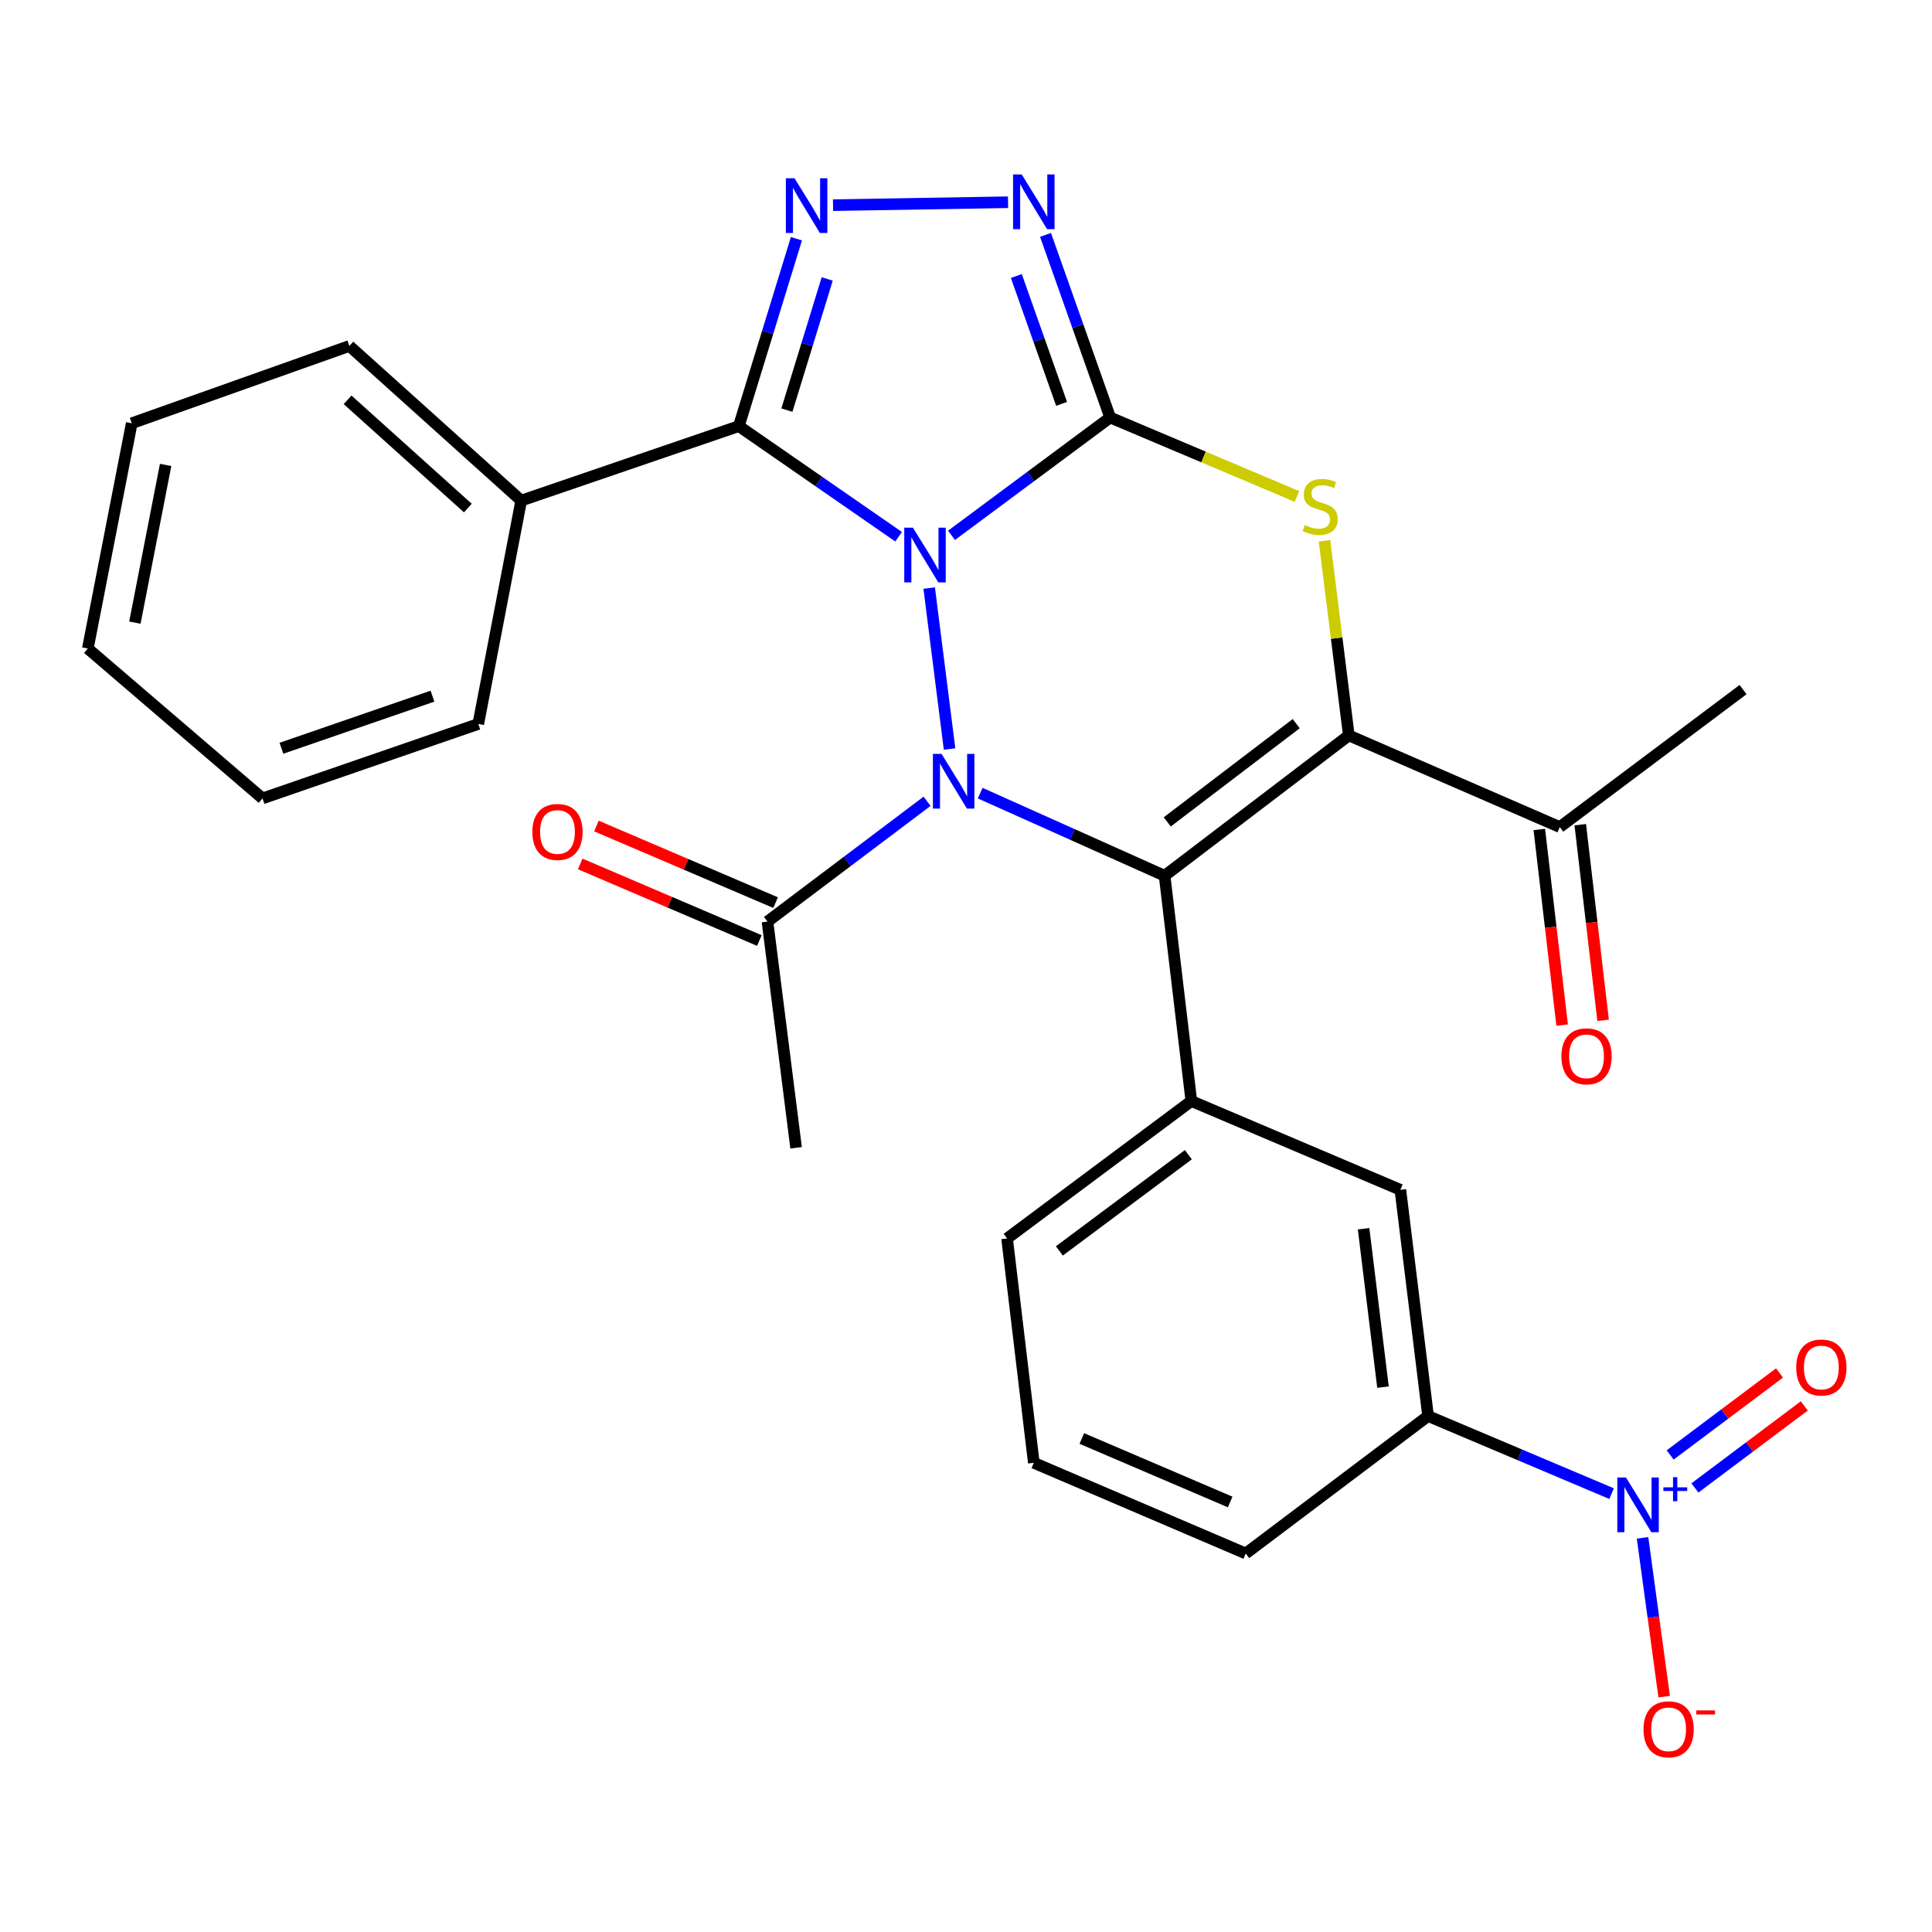 <?xml version='1.0' encoding='iso-8859-1'?>
<svg version='1.1' baseProfile='full'
              xmlns='http://www.w3.org/2000/svg'
                      xmlns:rdkit='http://www.rdkit.org/xml'
                      xmlns:xlink='http://www.w3.org/1999/xlink'
                  xml:space='preserve'
width='1000px' height='1000px' viewBox='0 0 1000 1000'>
<!-- END OF HEADER -->
<rect style='opacity:1.0;fill:#FFFFFF;stroke:none' width='1000' height='1000' x='0' y='0'> </rect>
<path class='bond-0' d='M 492.507,277.081 L 533.565,246.59' style='fill:none;fill-rule:evenodd;stroke:#0000FF;stroke-width:6px;stroke-linecap:butt;stroke-linejoin:miter;stroke-opacity:1' />
<path class='bond-0' d='M 533.565,246.59 L 574.622,216.099' style='fill:none;fill-rule:evenodd;stroke:#000000;stroke-width:6px;stroke-linecap:butt;stroke-linejoin:miter;stroke-opacity:1' />
<path class='bond-1' d='M 480.949,304.384 L 491.494,387.695' style='fill:none;fill-rule:evenodd;stroke:#0000FF;stroke-width:6px;stroke-linecap:butt;stroke-linejoin:miter;stroke-opacity:1' />
<path class='bond-4' d='M 465.113,277.809 L 423.767,249.183' style='fill:none;fill-rule:evenodd;stroke:#0000FF;stroke-width:6px;stroke-linecap:butt;stroke-linejoin:miter;stroke-opacity:1' />
<path class='bond-4' d='M 423.767,249.183 L 382.422,220.558' style='fill:none;fill-rule:evenodd;stroke:#000000;stroke-width:6px;stroke-linecap:butt;stroke-linejoin:miter;stroke-opacity:1' />
<path class='bond-5' d='M 574.622,216.099 L 622.96,236.537' style='fill:none;fill-rule:evenodd;stroke:#000000;stroke-width:6px;stroke-linecap:butt;stroke-linejoin:miter;stroke-opacity:1' />
<path class='bond-5' d='M 622.96,236.537 L 671.297,256.975' style='fill:none;fill-rule:evenodd;stroke:#CCCC00;stroke-width:6px;stroke-linecap:butt;stroke-linejoin:miter;stroke-opacity:1' />
<path class='bond-7' d='M 574.622,216.099 L 557.891,168.836' style='fill:none;fill-rule:evenodd;stroke:#000000;stroke-width:6px;stroke-linecap:butt;stroke-linejoin:miter;stroke-opacity:1' />
<path class='bond-7' d='M 557.891,168.836 L 541.159,121.573' style='fill:none;fill-rule:evenodd;stroke:#0000FF;stroke-width:6px;stroke-linecap:butt;stroke-linejoin:miter;stroke-opacity:1' />
<path class='bond-7' d='M 549.481,209.043 L 537.769,175.959' style='fill:none;fill-rule:evenodd;stroke:#000000;stroke-width:6px;stroke-linecap:butt;stroke-linejoin:miter;stroke-opacity:1' />
<path class='bond-7' d='M 537.769,175.959 L 526.057,142.875' style='fill:none;fill-rule:evenodd;stroke:#0000FF;stroke-width:6px;stroke-linecap:butt;stroke-linejoin:miter;stroke-opacity:1' />
<path class='bond-2' d='M 507.337,410.526 L 555.067,431.908' style='fill:none;fill-rule:evenodd;stroke:#0000FF;stroke-width:6px;stroke-linecap:butt;stroke-linejoin:miter;stroke-opacity:1' />
<path class='bond-2' d='M 555.067,431.908 L 602.797,453.29' style='fill:none;fill-rule:evenodd;stroke:#000000;stroke-width:6px;stroke-linecap:butt;stroke-linejoin:miter;stroke-opacity:1' />
<path class='bond-10' d='M 479.849,414.743 L 438.547,445.875' style='fill:none;fill-rule:evenodd;stroke:#0000FF;stroke-width:6px;stroke-linecap:butt;stroke-linejoin:miter;stroke-opacity:1' />
<path class='bond-10' d='M 438.547,445.875 L 397.245,477.007' style='fill:none;fill-rule:evenodd;stroke:#000000;stroke-width:6px;stroke-linecap:butt;stroke-linejoin:miter;stroke-opacity:1' />
<path class='bond-3' d='M 602.797,453.29 L 698.151,380.646' style='fill:none;fill-rule:evenodd;stroke:#000000;stroke-width:6px;stroke-linecap:butt;stroke-linejoin:miter;stroke-opacity:1' />
<path class='bond-3' d='M 604.165,425.414 L 670.912,374.563' style='fill:none;fill-rule:evenodd;stroke:#000000;stroke-width:6px;stroke-linecap:butt;stroke-linejoin:miter;stroke-opacity:1' />
<path class='bond-9' d='M 602.797,453.29 L 616.636,569.893' style='fill:none;fill-rule:evenodd;stroke:#000000;stroke-width:6px;stroke-linecap:butt;stroke-linejoin:miter;stroke-opacity:1' />
<path class='bond-12' d='M 698.151,380.646 L 807.342,428.091' style='fill:none;fill-rule:evenodd;stroke:#000000;stroke-width:6px;stroke-linecap:butt;stroke-linejoin:miter;stroke-opacity:1' />
<path class='bond-30' d='M 698.151,380.646 L 691.856,330.288' style='fill:none;fill-rule:evenodd;stroke:#000000;stroke-width:6px;stroke-linecap:butt;stroke-linejoin:miter;stroke-opacity:1' />
<path class='bond-30' d='M 691.856,330.288 L 685.561,279.93' style='fill:none;fill-rule:evenodd;stroke:#CCCC00;stroke-width:6px;stroke-linecap:butt;stroke-linejoin:miter;stroke-opacity:1' />
<path class='bond-6' d='M 382.422,220.558 L 397.326,172.062' style='fill:none;fill-rule:evenodd;stroke:#000000;stroke-width:6px;stroke-linecap:butt;stroke-linejoin:miter;stroke-opacity:1' />
<path class='bond-6' d='M 397.326,172.062 L 412.23,123.566' style='fill:none;fill-rule:evenodd;stroke:#0000FF;stroke-width:6px;stroke-linecap:butt;stroke-linejoin:miter;stroke-opacity:1' />
<path class='bond-6' d='M 407.296,212.279 L 417.729,178.332' style='fill:none;fill-rule:evenodd;stroke:#000000;stroke-width:6px;stroke-linecap:butt;stroke-linejoin:miter;stroke-opacity:1' />
<path class='bond-6' d='M 417.729,178.332 L 428.162,144.385' style='fill:none;fill-rule:evenodd;stroke:#0000FF;stroke-width:6px;stroke-linecap:butt;stroke-linejoin:miter;stroke-opacity:1' />
<path class='bond-15' d='M 382.422,220.558 L 269.779,259.109' style='fill:none;fill-rule:evenodd;stroke:#000000;stroke-width:6px;stroke-linecap:butt;stroke-linejoin:miter;stroke-opacity:1' />
<path class='bond-29' d='M 431.179,106.192 L 521.76,104.676' style='fill:none;fill-rule:evenodd;stroke:#0000FF;stroke-width:6px;stroke-linecap:butt;stroke-linejoin:miter;stroke-opacity:1' />
<path class='bond-8' d='M 834.16,773.107 L 786.665,753.02' style='fill:none;fill-rule:evenodd;stroke:#0000FF;stroke-width:6px;stroke-linecap:butt;stroke-linejoin:miter;stroke-opacity:1' />
<path class='bond-8' d='M 786.665,753.02 L 739.169,732.934' style='fill:none;fill-rule:evenodd;stroke:#000000;stroke-width:6px;stroke-linecap:butt;stroke-linejoin:miter;stroke-opacity:1' />
<path class='bond-14' d='M 850.179,795.986 L 855.779,837.085' style='fill:none;fill-rule:evenodd;stroke:#0000FF;stroke-width:6px;stroke-linecap:butt;stroke-linejoin:miter;stroke-opacity:1' />
<path class='bond-14' d='M 855.779,837.085 L 861.378,878.184' style='fill:none;fill-rule:evenodd;stroke:#FF0000;stroke-width:6px;stroke-linecap:butt;stroke-linejoin:miter;stroke-opacity:1' />
<path class='bond-16' d='M 877.285,770.161 L 905.586,748.934' style='fill:none;fill-rule:evenodd;stroke:#0000FF;stroke-width:6px;stroke-linecap:butt;stroke-linejoin:miter;stroke-opacity:1' />
<path class='bond-16' d='M 905.586,748.934 L 933.888,727.707' style='fill:none;fill-rule:evenodd;stroke:#FF0000;stroke-width:6px;stroke-linecap:butt;stroke-linejoin:miter;stroke-opacity:1' />
<path class='bond-16' d='M 864.478,753.085 L 892.779,731.858' style='fill:none;fill-rule:evenodd;stroke:#0000FF;stroke-width:6px;stroke-linecap:butt;stroke-linejoin:miter;stroke-opacity:1' />
<path class='bond-16' d='M 892.779,731.858 L 921.08,710.631' style='fill:none;fill-rule:evenodd;stroke:#FF0000;stroke-width:6px;stroke-linecap:butt;stroke-linejoin:miter;stroke-opacity:1' />
<path class='bond-13' d='M 616.636,569.893 L 724.832,615.844' style='fill:none;fill-rule:evenodd;stroke:#000000;stroke-width:6px;stroke-linecap:butt;stroke-linejoin:miter;stroke-opacity:1' />
<path class='bond-19' d='M 616.636,569.893 L 521.259,641.032' style='fill:none;fill-rule:evenodd;stroke:#000000;stroke-width:6px;stroke-linecap:butt;stroke-linejoin:miter;stroke-opacity:1' />
<path class='bond-19' d='M 615.091,597.674 L 548.328,647.471' style='fill:none;fill-rule:evenodd;stroke:#000000;stroke-width:6px;stroke-linecap:butt;stroke-linejoin:miter;stroke-opacity:1' />
<path class='bond-17' d='M 401.44,467.194 L 355.071,447.368' style='fill:none;fill-rule:evenodd;stroke:#000000;stroke-width:6px;stroke-linecap:butt;stroke-linejoin:miter;stroke-opacity:1' />
<path class='bond-17' d='M 355.071,447.368 L 308.702,427.542' style='fill:none;fill-rule:evenodd;stroke:#FF0000;stroke-width:6px;stroke-linecap:butt;stroke-linejoin:miter;stroke-opacity:1' />
<path class='bond-17' d='M 393.049,486.82 L 346.68,466.994' style='fill:none;fill-rule:evenodd;stroke:#000000;stroke-width:6px;stroke-linecap:butt;stroke-linejoin:miter;stroke-opacity:1' />
<path class='bond-17' d='M 346.68,466.994 L 300.311,447.169' style='fill:none;fill-rule:evenodd;stroke:#FF0000;stroke-width:6px;stroke-linecap:butt;stroke-linejoin:miter;stroke-opacity:1' />
<path class='bond-20' d='M 397.245,477.007 L 412.056,594.096' style='fill:none;fill-rule:evenodd;stroke:#000000;stroke-width:6px;stroke-linecap:butt;stroke-linejoin:miter;stroke-opacity:1' />
<path class='bond-11' d='M 739.169,732.934 L 724.832,615.844' style='fill:none;fill-rule:evenodd;stroke:#000000;stroke-width:6px;stroke-linecap:butt;stroke-linejoin:miter;stroke-opacity:1' />
<path class='bond-11' d='M 715.831,717.965 L 705.796,636.002' style='fill:none;fill-rule:evenodd;stroke:#000000;stroke-width:6px;stroke-linecap:butt;stroke-linejoin:miter;stroke-opacity:1' />
<path class='bond-32' d='M 739.169,732.934 L 644.788,804.084' style='fill:none;fill-rule:evenodd;stroke:#000000;stroke-width:6px;stroke-linecap:butt;stroke-linejoin:miter;stroke-opacity:1' />
<path class='bond-18' d='M 796.742,429.328 L 802.651,479.962' style='fill:none;fill-rule:evenodd;stroke:#000000;stroke-width:6px;stroke-linecap:butt;stroke-linejoin:miter;stroke-opacity:1' />
<path class='bond-18' d='M 802.651,479.962 L 808.561,530.596' style='fill:none;fill-rule:evenodd;stroke:#FF0000;stroke-width:6px;stroke-linecap:butt;stroke-linejoin:miter;stroke-opacity:1' />
<path class='bond-18' d='M 817.943,426.854 L 823.852,477.487' style='fill:none;fill-rule:evenodd;stroke:#000000;stroke-width:6px;stroke-linecap:butt;stroke-linejoin:miter;stroke-opacity:1' />
<path class='bond-18' d='M 823.852,477.487 L 829.762,528.121' style='fill:none;fill-rule:evenodd;stroke:#FF0000;stroke-width:6px;stroke-linecap:butt;stroke-linejoin:miter;stroke-opacity:1' />
<path class='bond-23' d='M 807.342,428.091 L 902.209,356.929' style='fill:none;fill-rule:evenodd;stroke:#000000;stroke-width:6px;stroke-linecap:butt;stroke-linejoin:miter;stroke-opacity:1' />
<path class='bond-24' d='M 269.779,259.109 L 180.841,179.065' style='fill:none;fill-rule:evenodd;stroke:#000000;stroke-width:6px;stroke-linecap:butt;stroke-linejoin:miter;stroke-opacity:1' />
<path class='bond-24' d='M 242.159,262.968 L 179.903,206.938' style='fill:none;fill-rule:evenodd;stroke:#000000;stroke-width:6px;stroke-linecap:butt;stroke-linejoin:miter;stroke-opacity:1' />
<path class='bond-25' d='M 269.779,259.109 L 247.557,374.728' style='fill:none;fill-rule:evenodd;stroke:#000000;stroke-width:6px;stroke-linecap:butt;stroke-linejoin:miter;stroke-opacity:1' />
<path class='bond-22' d='M 521.259,641.032 L 535.098,757.149' style='fill:none;fill-rule:evenodd;stroke:#000000;stroke-width:6px;stroke-linecap:butt;stroke-linejoin:miter;stroke-opacity:1' />
<path class='bond-21' d='M 644.788,804.084 L 535.098,757.149' style='fill:none;fill-rule:evenodd;stroke:#000000;stroke-width:6px;stroke-linecap:butt;stroke-linejoin:miter;stroke-opacity:1' />
<path class='bond-21' d='M 636.731,777.42 L 559.949,744.565' style='fill:none;fill-rule:evenodd;stroke:#000000;stroke-width:6px;stroke-linecap:butt;stroke-linejoin:miter;stroke-opacity:1' />
<path class='bond-27' d='M 180.841,179.065 L 68.187,219.076' style='fill:none;fill-rule:evenodd;stroke:#000000;stroke-width:6px;stroke-linecap:butt;stroke-linejoin:miter;stroke-opacity:1' />
<path class='bond-26' d='M 247.557,374.728 L 135.875,413.256' style='fill:none;fill-rule:evenodd;stroke:#000000;stroke-width:6px;stroke-linecap:butt;stroke-linejoin:miter;stroke-opacity:1' />
<path class='bond-26' d='M 223.843,360.329 L 145.666,387.299' style='fill:none;fill-rule:evenodd;stroke:#000000;stroke-width:6px;stroke-linecap:butt;stroke-linejoin:miter;stroke-opacity:1' />
<path class='bond-28' d='M 135.875,413.256 L 45.455,335.679' style='fill:none;fill-rule:evenodd;stroke:#000000;stroke-width:6px;stroke-linecap:butt;stroke-linejoin:miter;stroke-opacity:1' />
<path class='bond-31' d='M 68.187,219.076 L 45.455,335.679' style='fill:none;fill-rule:evenodd;stroke:#000000;stroke-width:6px;stroke-linecap:butt;stroke-linejoin:miter;stroke-opacity:1' />
<path class='bond-31' d='M 85.728,240.65 L 69.815,322.273' style='fill:none;fill-rule:evenodd;stroke:#000000;stroke-width:6px;stroke-linecap:butt;stroke-linejoin:miter;stroke-opacity:1' />
<path  class='atom-0' d='M 472.523 273.113
L 481.803 288.113
Q 482.723 289.593, 484.203 292.273
Q 485.683 294.953, 485.763 295.113
L 485.763 273.113
L 489.523 273.113
L 489.523 301.433
L 485.643 301.433
L 475.683 285.033
Q 474.523 283.113, 473.283 280.913
Q 472.083 278.713, 471.723 278.033
L 471.723 301.433
L 468.043 301.433
L 468.043 273.113
L 472.523 273.113
' fill='#0000FF'/>
<path  class='atom-2' d='M 487.346 390.214
L 496.626 405.214
Q 497.546 406.694, 499.026 409.374
Q 500.506 412.054, 500.586 412.214
L 500.586 390.214
L 504.346 390.214
L 504.346 418.534
L 500.466 418.534
L 490.506 402.134
Q 489.346 400.214, 488.106 398.014
Q 486.906 395.814, 486.546 395.134
L 486.546 418.534
L 482.866 418.534
L 482.866 390.214
L 487.346 390.214
' fill='#0000FF'/>
<path  class='atom-6' d='M 675.328 271.782
Q 675.648 271.902, 676.968 272.462
Q 678.288 273.022, 679.728 273.382
Q 681.208 273.702, 682.648 273.702
Q 685.328 273.702, 686.888 272.422
Q 688.448 271.102, 688.448 268.822
Q 688.448 267.262, 687.648 266.302
Q 686.888 265.342, 685.688 264.822
Q 684.488 264.302, 682.488 263.702
Q 679.968 262.942, 678.448 262.222
Q 676.968 261.502, 675.888 259.982
Q 674.848 258.462, 674.848 255.902
Q 674.848 252.342, 677.248 250.142
Q 679.688 247.942, 684.488 247.942
Q 687.768 247.942, 691.488 249.502
L 690.568 252.582
Q 687.168 251.182, 684.608 251.182
Q 681.848 251.182, 680.328 252.342
Q 678.808 253.462, 678.848 255.422
Q 678.848 256.942, 679.608 257.862
Q 680.408 258.782, 681.528 259.302
Q 682.688 259.822, 684.608 260.422
Q 687.168 261.222, 688.688 262.022
Q 690.208 262.822, 691.288 264.462
Q 692.408 266.062, 692.408 268.822
Q 692.408 272.742, 689.768 274.862
Q 687.168 276.942, 682.808 276.942
Q 680.288 276.942, 678.368 276.382
Q 676.488 275.862, 674.248 274.942
L 675.328 271.782
' fill='#CCCC00'/>
<path  class='atom-7' d='M 411.239 92.261
L 420.519 107.261
Q 421.439 108.741, 422.919 111.421
Q 424.399 114.101, 424.479 114.261
L 424.479 92.261
L 428.239 92.261
L 428.239 120.581
L 424.359 120.581
L 414.399 104.181
Q 413.239 102.261, 411.999 100.061
Q 410.799 97.861, 410.439 97.181
L 410.439 120.581
L 406.759 120.581
L 406.759 92.261
L 411.239 92.261
' fill='#0000FF'/>
<path  class='atom-8' d='M 528.838 90.293
L 538.118 105.293
Q 539.038 106.773, 540.518 109.453
Q 541.998 112.133, 542.078 112.293
L 542.078 90.293
L 545.838 90.293
L 545.838 118.613
L 541.958 118.613
L 531.998 102.213
Q 530.838 100.293, 529.598 98.093
Q 528.398 95.893, 528.038 95.213
L 528.038 118.613
L 524.358 118.613
L 524.358 90.293
L 528.838 90.293
' fill='#0000FF'/>
<path  class='atom-9' d='M 841.591 764.737
L 850.871 779.737
Q 851.791 781.217, 853.271 783.897
Q 854.751 786.577, 854.831 786.737
L 854.831 764.737
L 858.591 764.737
L 858.591 793.057
L 854.711 793.057
L 844.751 776.657
Q 843.591 774.737, 842.351 772.537
Q 841.151 770.337, 840.791 769.657
L 840.791 793.057
L 837.111 793.057
L 837.111 764.737
L 841.591 764.737
' fill='#0000FF'/>
<path  class='atom-9' d='M 860.967 769.842
L 865.956 769.842
L 865.956 764.588
L 868.174 764.588
L 868.174 769.842
L 873.295 769.842
L 873.295 771.742
L 868.174 771.742
L 868.174 777.022
L 865.956 777.022
L 865.956 771.742
L 860.967 771.742
L 860.967 769.842
' fill='#0000FF'/>
<path  class='atom-15' d='M 850.67 895.082
Q 850.67 888.282, 854.03 884.482
Q 857.39 880.682, 863.67 880.682
Q 869.95 880.682, 873.31 884.482
Q 876.67 888.282, 876.67 895.082
Q 876.67 901.962, 873.27 905.882
Q 869.87 909.762, 863.67 909.762
Q 857.43 909.762, 854.03 905.882
Q 850.67 902.002, 850.67 895.082
M 863.67 906.562
Q 867.99 906.562, 870.31 903.682
Q 872.67 900.762, 872.67 895.082
Q 872.67 889.522, 870.31 886.722
Q 867.99 883.882, 863.67 883.882
Q 859.35 883.882, 856.99 886.682
Q 854.67 889.482, 854.67 895.082
Q 854.67 900.802, 856.99 903.682
Q 859.35 906.562, 863.67 906.562
' fill='#FF0000'/>
<path  class='atom-15' d='M 877.99 885.304
L 887.678 885.304
L 887.678 887.416
L 877.99 887.416
L 877.99 885.304
' fill='#FF0000'/>
<path  class='atom-17' d='M 929.729 707.815
Q 929.729 701.015, 933.089 697.215
Q 936.449 693.415, 942.729 693.415
Q 949.009 693.415, 952.369 697.215
Q 955.729 701.015, 955.729 707.815
Q 955.729 714.695, 952.329 718.615
Q 948.929 722.495, 942.729 722.495
Q 936.489 722.495, 933.089 718.615
Q 929.729 714.735, 929.729 707.815
M 942.729 719.295
Q 947.049 719.295, 949.369 716.415
Q 951.729 713.495, 951.729 707.815
Q 951.729 702.255, 949.369 699.455
Q 947.049 696.615, 942.729 696.615
Q 938.409 696.615, 936.049 699.415
Q 933.729 702.215, 933.729 707.815
Q 933.729 713.535, 936.049 716.415
Q 938.409 719.295, 942.729 719.295
' fill='#FF0000'/>
<path  class='atom-18' d='M 275.551 430.614
Q 275.551 423.814, 278.911 420.014
Q 282.271 416.214, 288.551 416.214
Q 294.831 416.214, 298.191 420.014
Q 301.551 423.814, 301.551 430.614
Q 301.551 437.494, 298.151 441.414
Q 294.751 445.294, 288.551 445.294
Q 282.311 445.294, 278.911 441.414
Q 275.551 437.534, 275.551 430.614
M 288.551 442.094
Q 292.871 442.094, 295.191 439.214
Q 297.551 436.294, 297.551 430.614
Q 297.551 425.054, 295.191 422.254
Q 292.871 419.414, 288.551 419.414
Q 284.231 419.414, 281.871 422.214
Q 279.551 425.014, 279.551 430.614
Q 279.551 436.334, 281.871 439.214
Q 284.231 442.094, 288.551 442.094
' fill='#FF0000'/>
<path  class='atom-19' d='M 808.181 546.743
Q 808.181 539.943, 811.541 536.143
Q 814.901 532.343, 821.181 532.343
Q 827.461 532.343, 830.821 536.143
Q 834.181 539.943, 834.181 546.743
Q 834.181 553.623, 830.781 557.543
Q 827.381 561.423, 821.181 561.423
Q 814.941 561.423, 811.541 557.543
Q 808.181 553.663, 808.181 546.743
M 821.181 558.223
Q 825.501 558.223, 827.821 555.343
Q 830.181 552.423, 830.181 546.743
Q 830.181 541.183, 827.821 538.383
Q 825.501 535.543, 821.181 535.543
Q 816.861 535.543, 814.501 538.343
Q 812.181 541.143, 812.181 546.743
Q 812.181 552.463, 814.501 555.343
Q 816.861 558.223, 821.181 558.223
' fill='#FF0000'/>
</svg>

